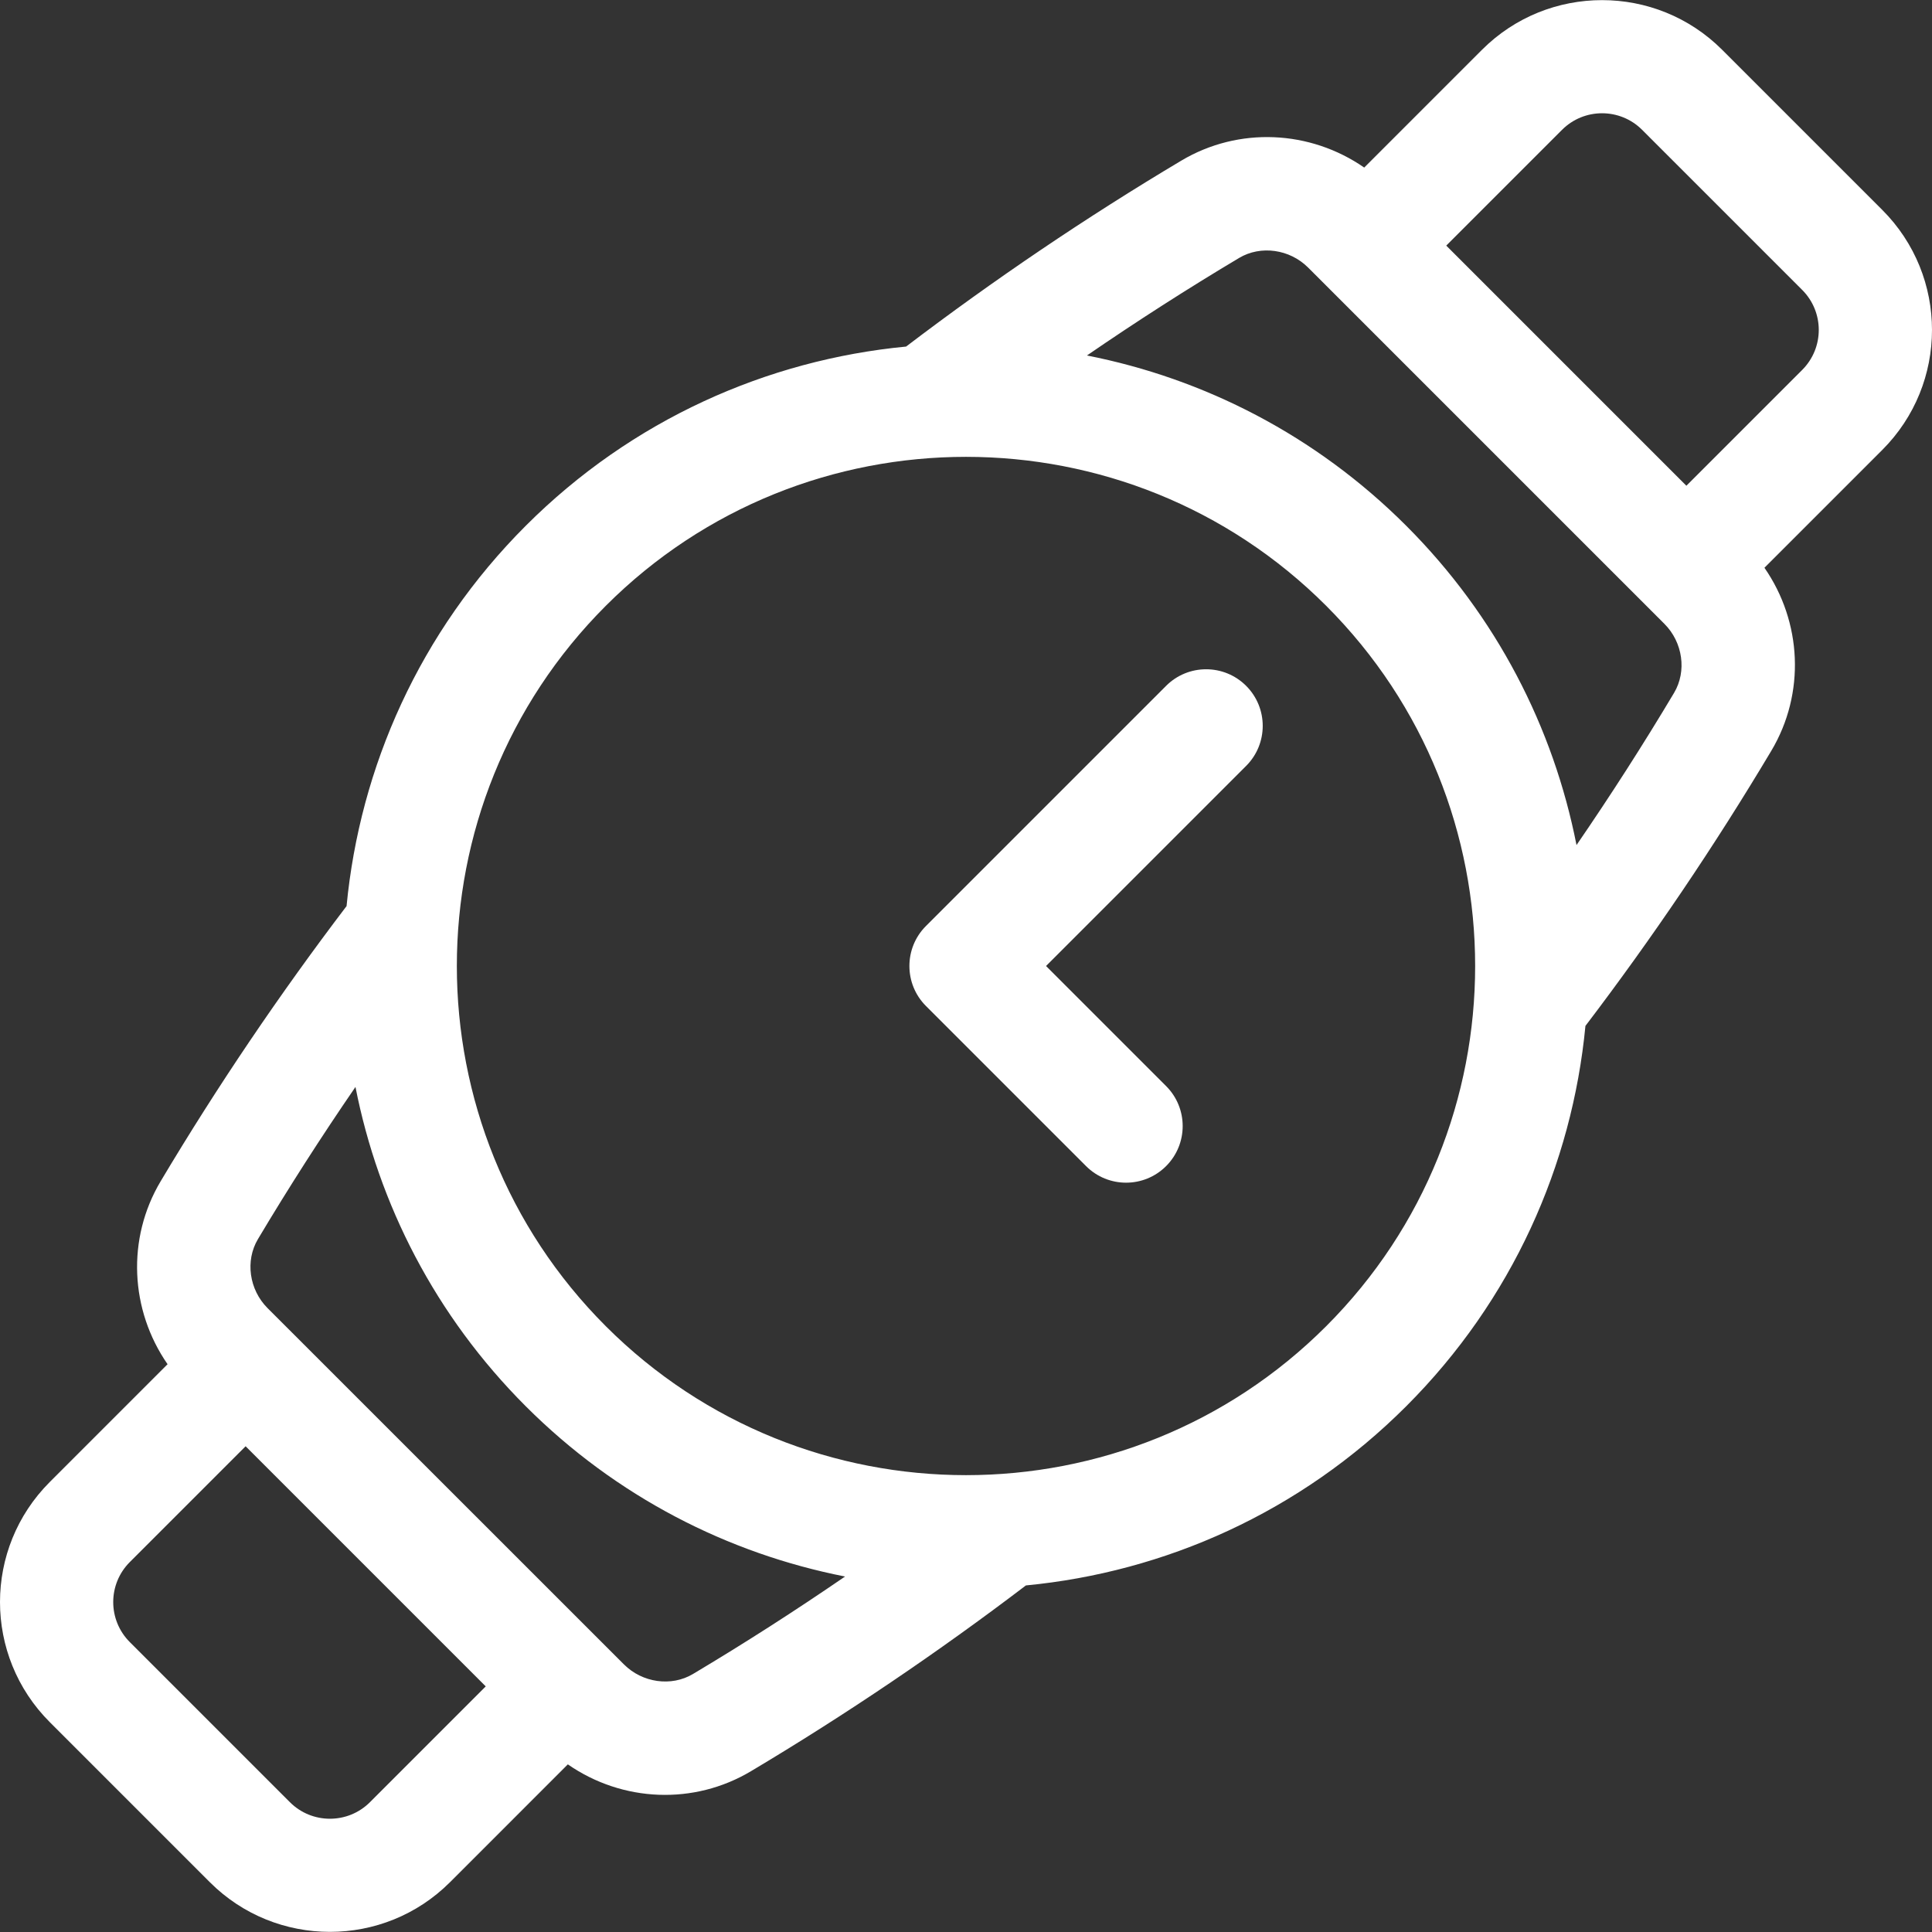 <?xml version="1.0"?>
<svg xmlns="http://www.w3.org/2000/svg" xmlns:xlink="http://www.w3.org/1999/xlink" version="1.1" id="Capa_1" x="0px" y="0px" viewBox="0 0 512 512" style="enable-background:new 0 0 512 512;" xml:space="preserve" width="512px" height="512px"><rect x="0" y="0" width="512" height="512" fill="#333333" stroke="none"/><g><g>
	<g>
		<path d="M498.81,55.615L456.384,13.19c-17.545-17.544-46.094-17.543-63.637,0l-31.214,31.215    c-14.334-9.931-33.265-10.903-48.501-1.822c-25.116,14.969-49.615,31.539-72.909,49.261    c-36.813,3.528-72.66,19.357-100.792,47.489c-28.131,28.131-43.96,63.977-47.488,100.79    c-17.715,23.286-34.285,47.785-49.259,72.909c-9.082,15.236-8.111,34.166,1.822,48.501L13.19,392.748    c-17.586,17.585-17.588,46.048,0,63.636l42.424,42.425c17.543,17.543,46.092,17.544,63.637,0l31.232-31.233    c14.547,10.08,33.461,10.796,48.504,1.827c25.109-14.965,49.601-31.531,72.889-49.248c36.814-3.528,72.66-19.357,100.792-47.489    c28.131-28.131,43.96-63.976,47.488-100.79c17.722-23.294,34.292-47.793,49.261-72.911c9.081-15.235,8.11-34.166-1.822-48.501    l31.214-31.214C516.396,101.666,516.398,73.203,498.81,55.615z M98.039,477.598c-5.848,5.85-15.365,5.848-21.213,0l-42.424-42.425    c-5.863-5.863-5.863-15.348,0-21.212l30.687-30.687l63.637,63.637L98.039,477.598z M183.626,443.637    c-5.706,3.402-13.389,2.33-18.268-2.547l-94.455-94.429c-4.881-4.878-5.953-12.562-2.552-18.27    c8.151-13.674,16.802-27.15,25.853-40.34c6.098,31.026,21.135,60.628,45.125,84.619c23.991,23.991,53.593,39.029,84.62,45.126    C210.763,426.843,197.293,435.492,183.626,443.637z M351.455,351.456c-52.634,52.634-138.276,52.635-190.912,0    c-52.634-52.635-52.634-138.276,0-190.911c52.637-52.637,138.28-52.631,190.912,0C404.088,213.18,404.088,298.821,351.455,351.456    z M443.648,183.61c-8.149,13.672-16.801,27.149-25.855,40.343c-6.097-31.027-21.135-60.63-45.126-84.62    c-23.991-23.991-53.593-39.029-84.62-45.126c13.193-9.054,26.67-17.705,40.342-25.854c5.708-3.401,13.392-2.33,18.27,2.549    l94.437,94.437C445.977,170.219,447.049,177.902,443.648,183.61z M477.596,98.04l-30.687,30.686l-63.637-63.637l30.687-30.687    c5.849-5.849,15.364-5.849,21.213,0l42.424,42.425C483.459,82.691,483.458,92.177,477.596,98.04z" data-original="#000000" class="active-path" data-old_color="#000000" fill="#FFFFFF"/>
	</g>
</g><g>
	<g>
		<path d="M330.242,181.757c-5.858-5.858-15.355-5.858-21.212,0l-63.637,63.637c-5.853,5.852-5.858,15.355,0,21.212l42.425,42.424    c5.857,5.858,15.355,5.858,21.212,0c5.858-5.858,5.858-15.354,0-21.212L277.212,256l53.031-53.031    C336.1,197.111,336.1,187.615,330.242,181.757z" data-original="#000000" class="active-path" data-old_color="#000000" fill="#FFFFFF"/>
	</g>
</g></g> </svg>
